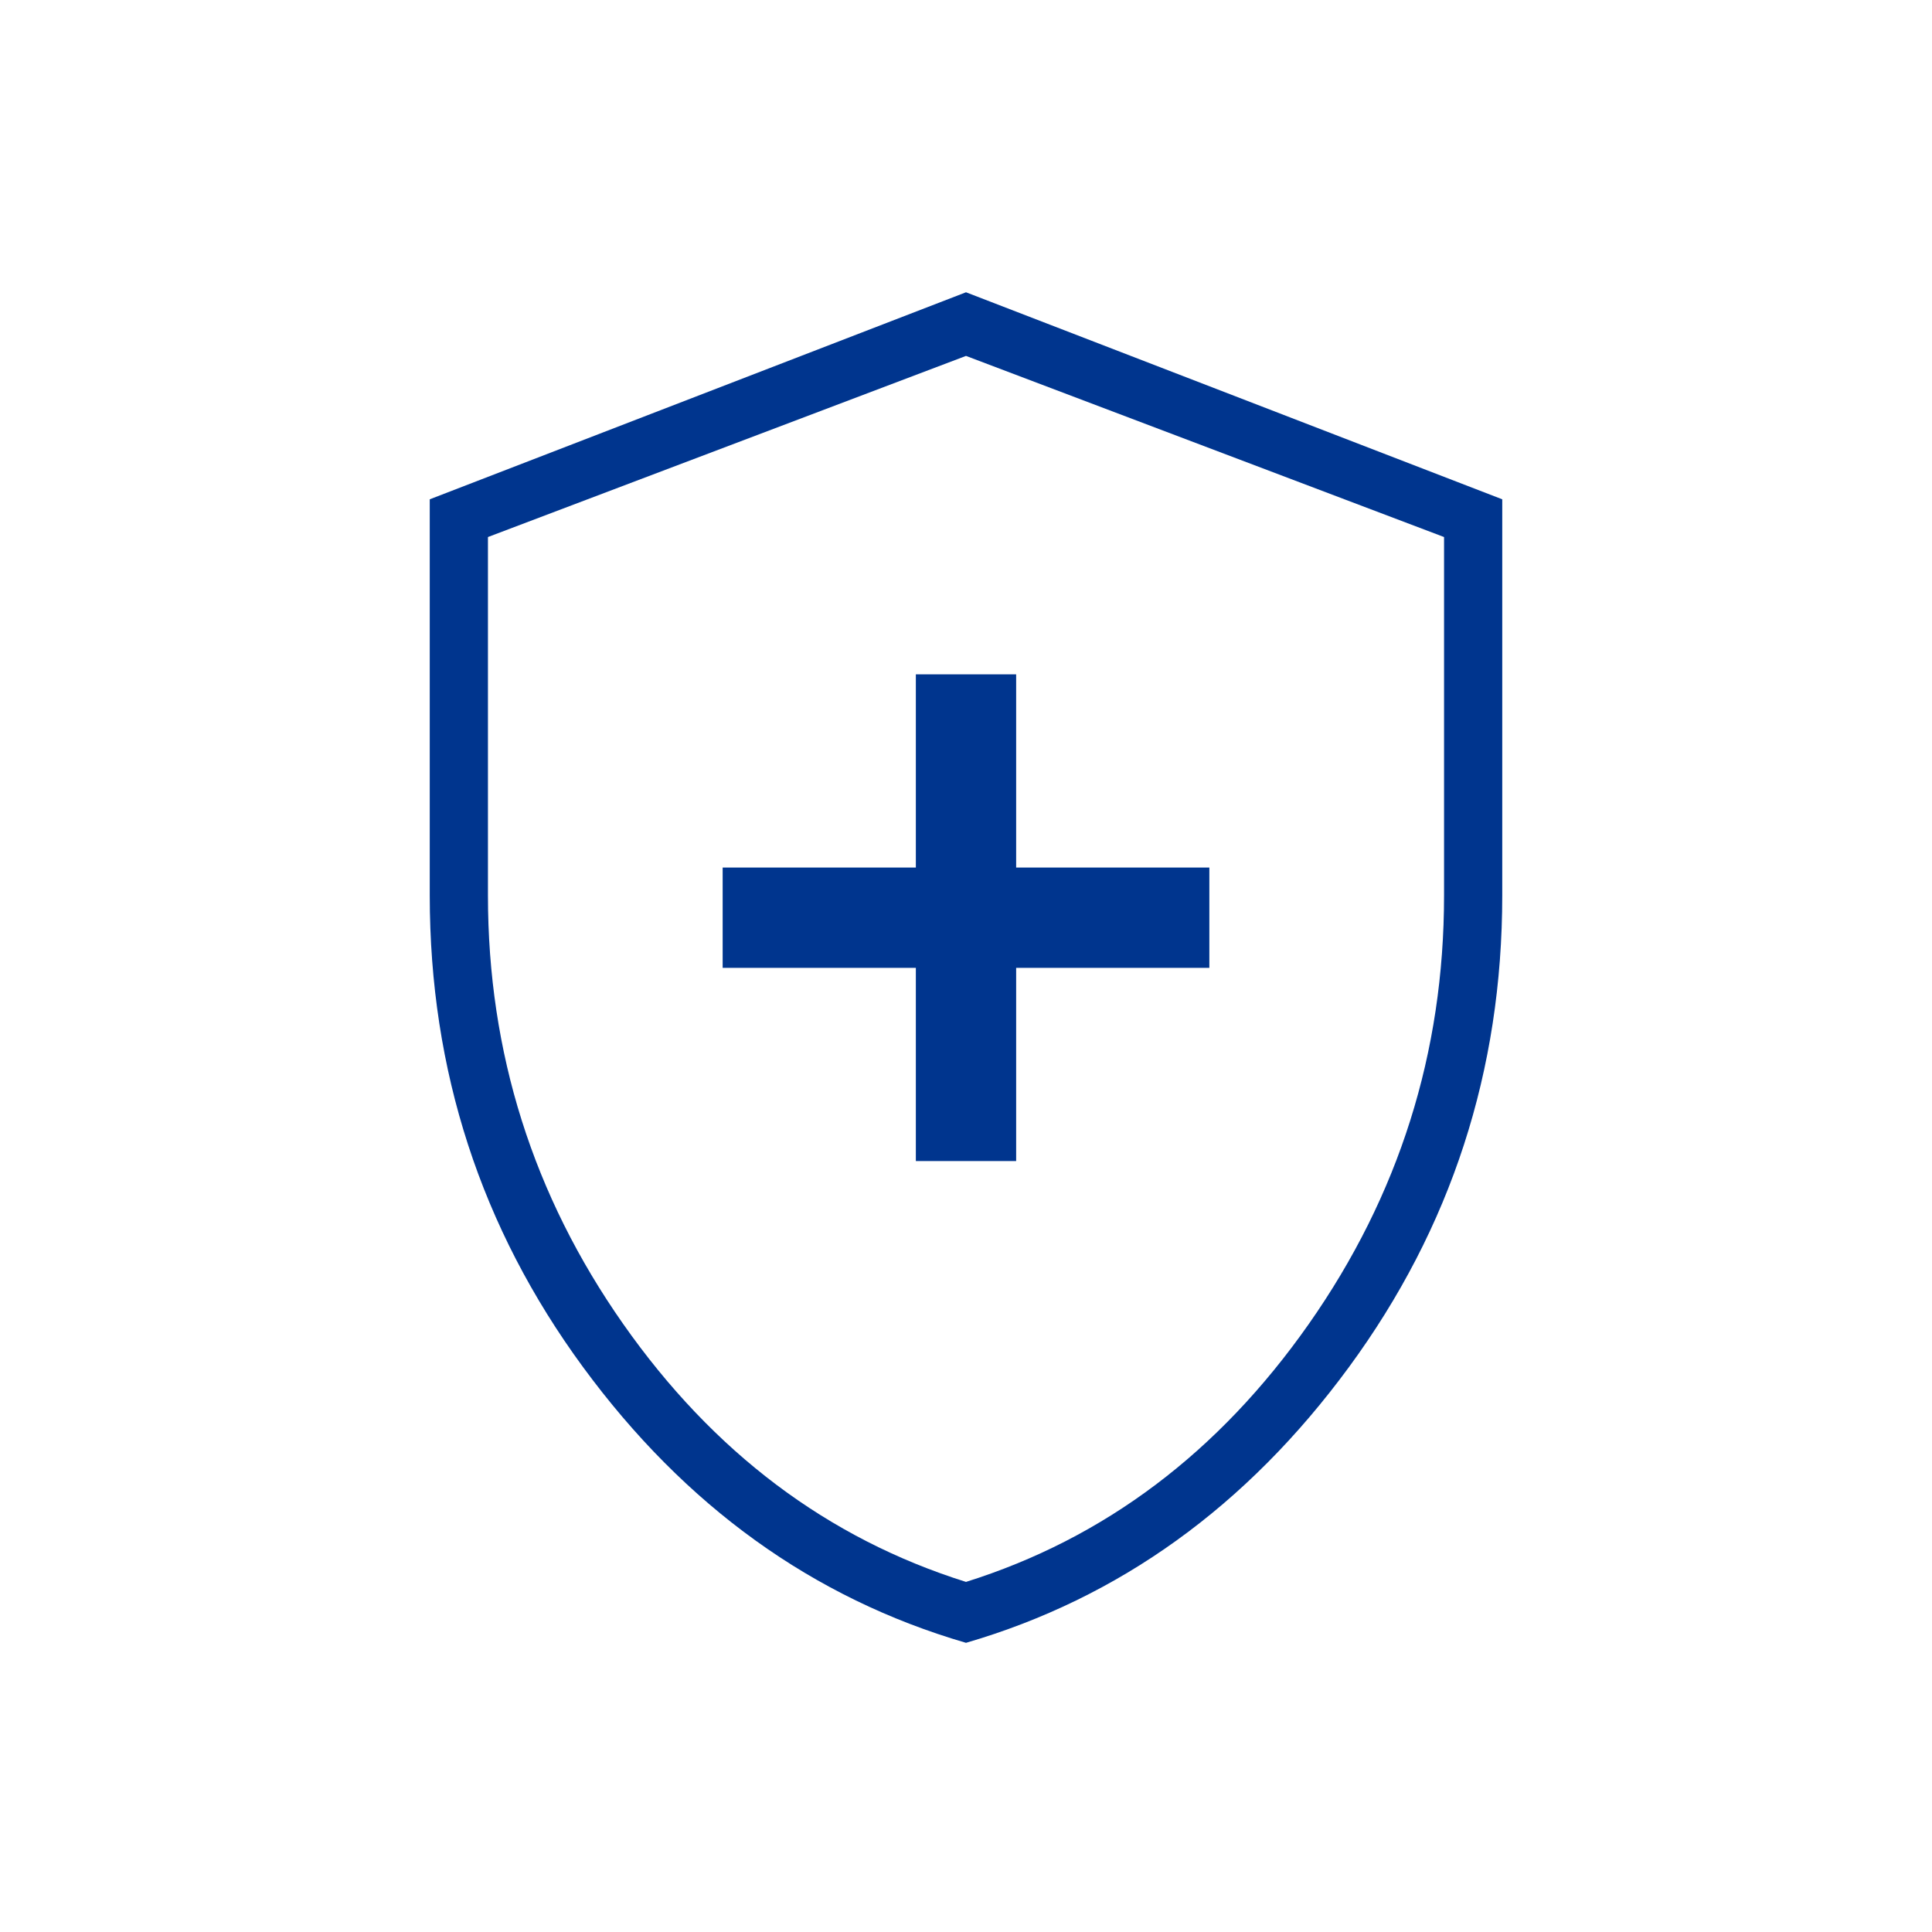 <?xml version="1.0" encoding="UTF-8"?> <svg xmlns="http://www.w3.org/2000/svg" height="24px" viewBox="0 -960 960 960" width="24px" fill="#00358E"><path d="M455.08-383.08h49.84v-96h96v-49.84h-96v-96h-49.84v96h-96v49.84h96v96ZM480-143.69q-114.13-33.25-190.3-137.02-76.16-103.77-76.16-234.34V-711.9L480-814.77 746.46-711.9v196.85q0 130.57-76.16 234.34Q594.13-176.94 480-143.69Zm0-30.27q103.17-32.4 170.35-128.18 67.19-95.79 67.19-212.86v-178.15l-237.54-90-237.54 90V-515q0 117.07 67.19 212.86Q376.83-206.36 480-173.96Zm0-304.16Z"></path></svg> 